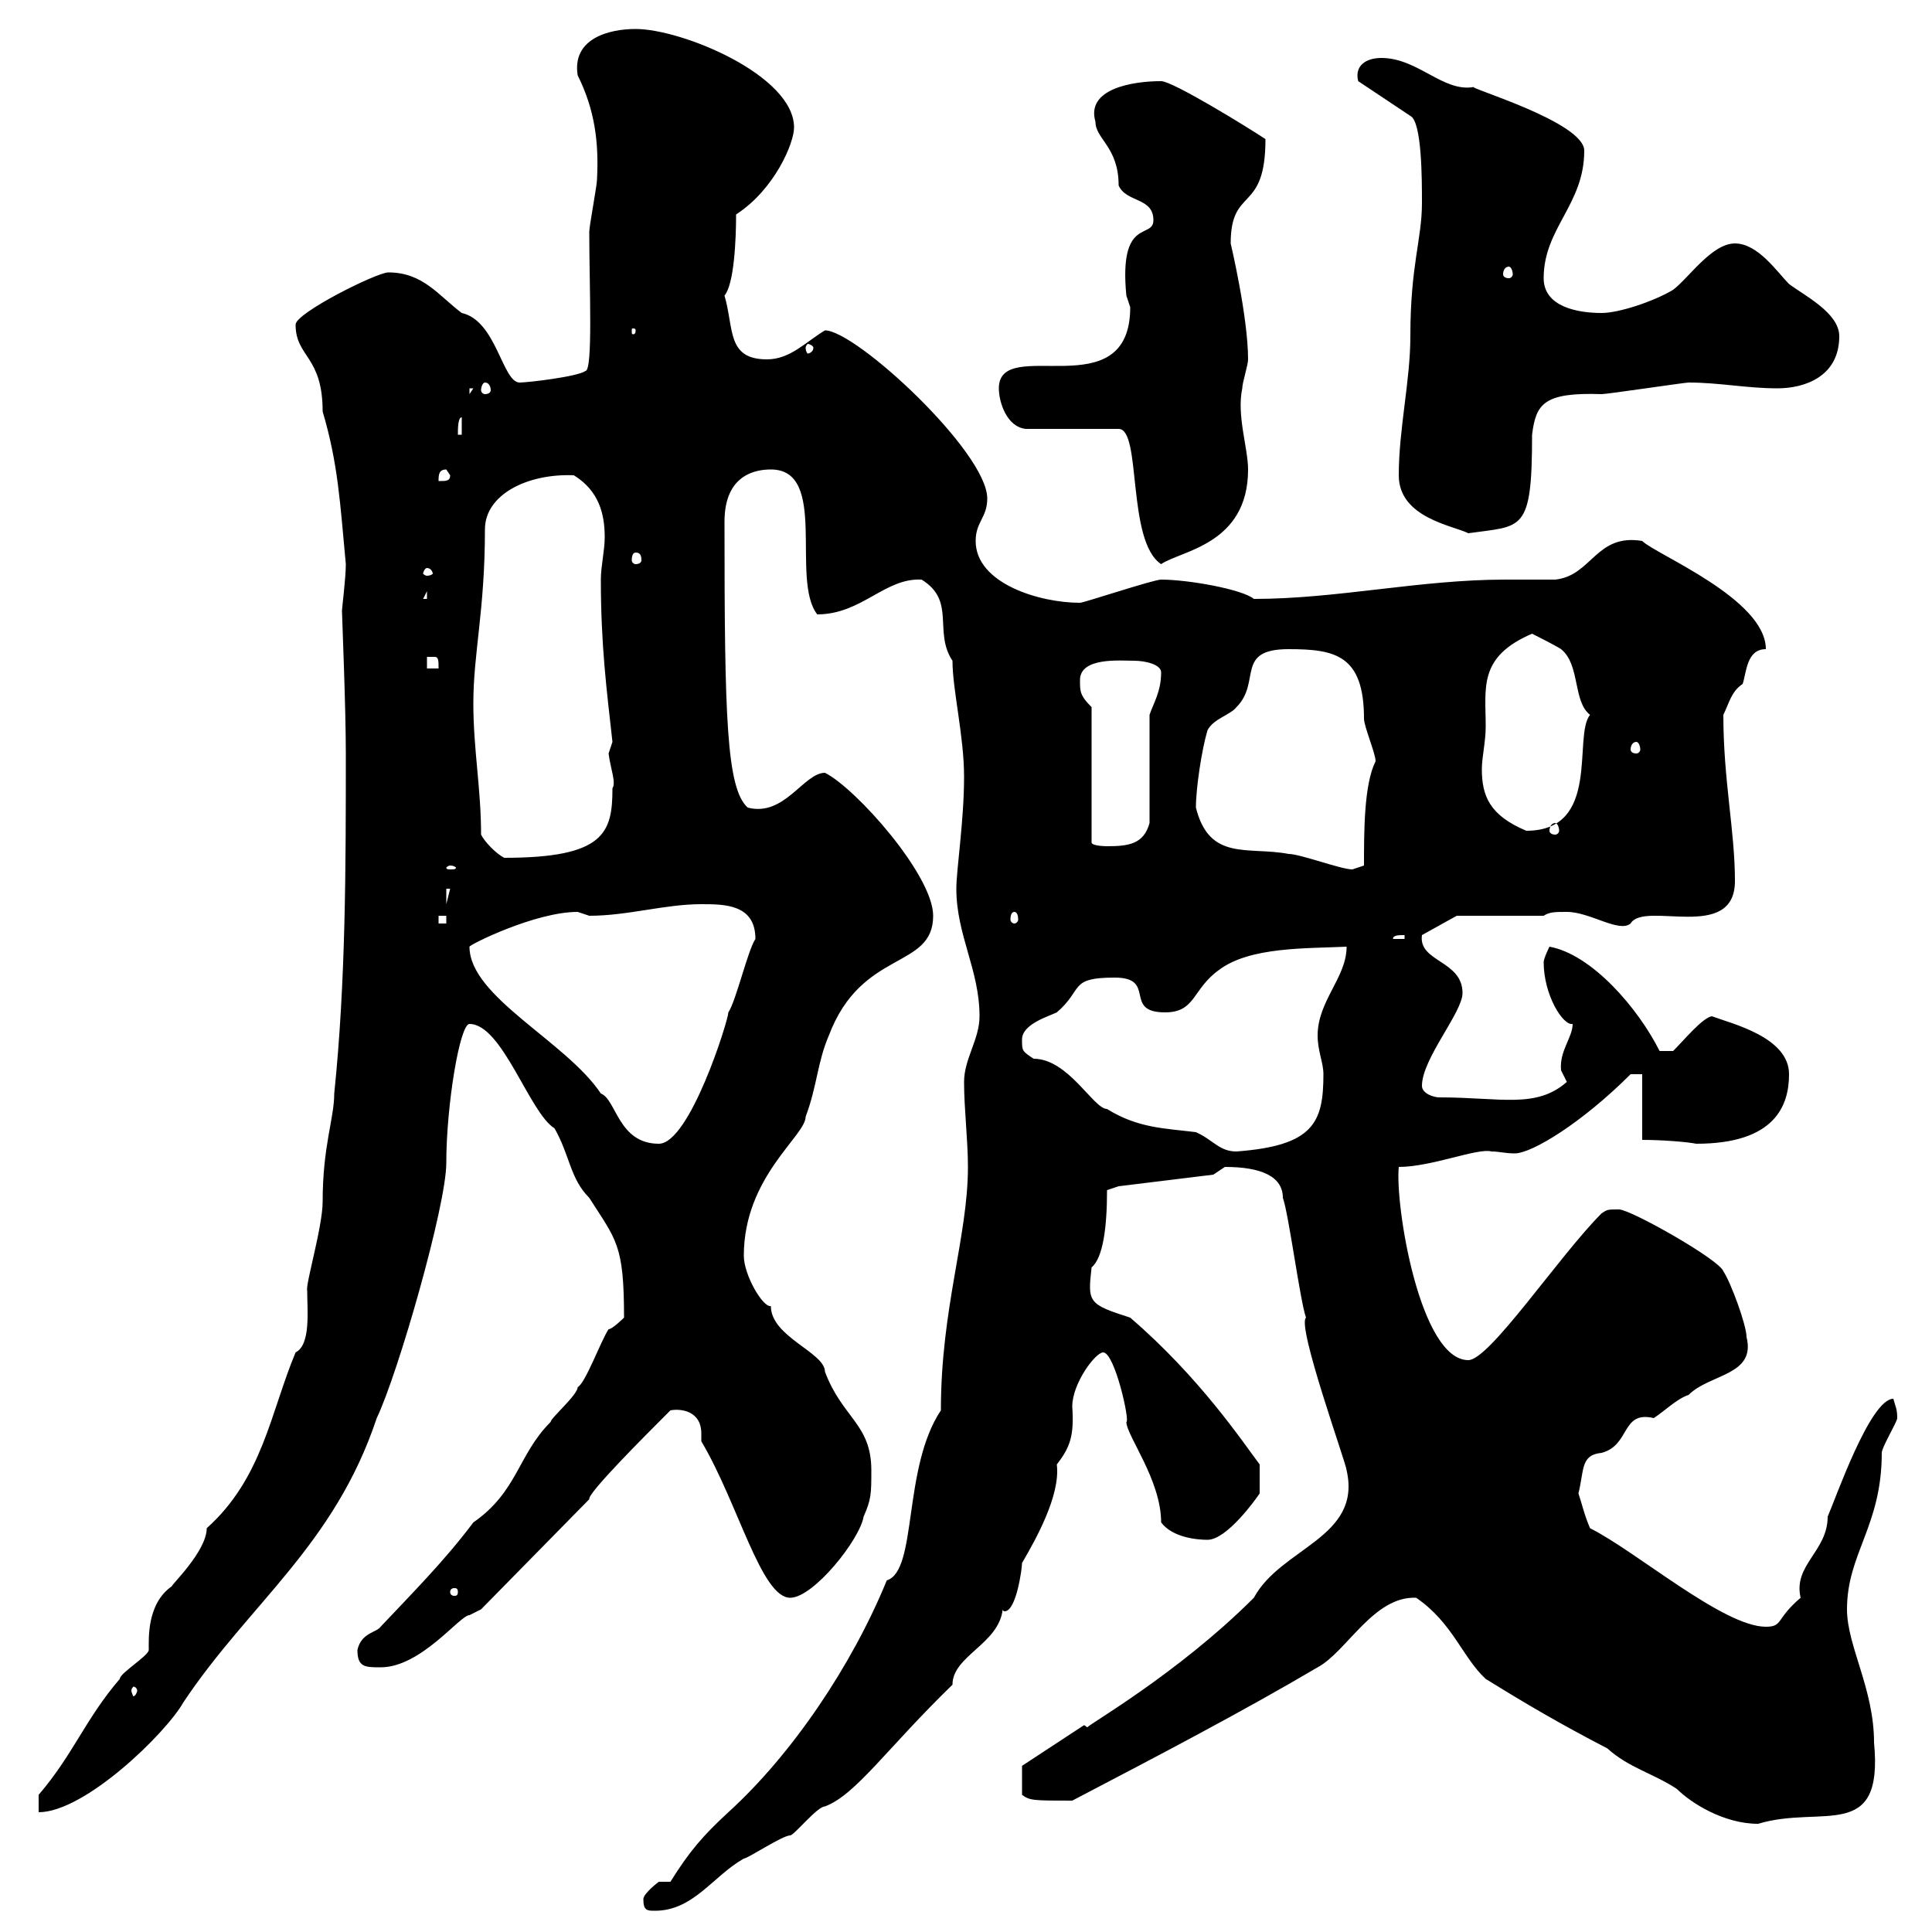 <svg xmlns="http://www.w3.org/2000/svg" xmlns:xlink="http://www.w3.org/1999/xlink" width="300" height="300"><path d="M99.90 294.90C99.90 296.70 100.50 296.70 101.70 296.70C107.70 296.70 110.70 291.30 115.50 288.60C116.10 288.60 121.50 285 122.70 285C123.30 285 126.90 280.50 128.10 280.50C132.90 278.70 137.70 271.50 147.90 261.60C147.90 257.10 155.10 255.30 155.70 249.90C155.70 250.20 156 250.20 156 250.20C157.80 250.20 158.70 243.60 158.70 242.70C160.80 239.10 164.70 232.20 164.10 227.40C166.20 224.70 166.80 222.90 166.50 218.40C166.50 214.80 170.10 210 171.30 210C173.10 210 175.50 220.80 174.90 220.80C174.90 222.90 180.30 229.80 180.30 236.40C182.10 238.80 186 239.10 187.50 239.10C190.50 239.10 195 232.80 195.60 231.90L195.60 227.40C192.90 223.80 186.30 213.90 175.50 204.60C168.90 202.50 168.90 202.20 169.50 196.80C171.30 195.30 171.90 190.50 171.90 184.80L173.70 184.20L188.40 182.40C188.40 182.40 190.20 181.20 190.20 181.20C195.90 181.20 199.20 182.70 199.20 186C200.10 188.40 201.90 202.20 202.80 204.60C201.30 205.80 209.10 227.40 209.10 228.30C211.50 238.80 198.90 240.30 194.70 248.10C182.70 260.10 168.30 268.20 168.90 268.20C168.60 268.20 168.60 267.90 168.30 267.90L158.70 274.20L158.70 278.70C159.90 279.60 160.50 279.60 166.50 279.60C179.70 272.70 192.90 265.80 204.60 258.90C209.10 256.50 213.30 247.80 219.90 248.10C225.60 252 227.10 257.40 230.70 260.70C237 264.60 242.10 267.60 249.60 271.50C252.90 274.50 256.80 275.40 260.40 277.80C262.50 279.90 267.60 283.20 273 283.20C282.90 280.20 292.50 286.20 291 270.60C291 262.20 286.80 255.60 286.80 249.90C286.80 241.20 292.20 237 292.20 225.60C292.20 224.70 294.60 220.80 294.60 220.20C294.60 218.70 294.30 218.40 294 217.20C290.40 217.20 285 232.80 283.80 235.50C283.80 240.90 278.40 243 279.60 248.10C275.70 251.40 276.90 252.60 274.20 252.60C267.60 252.60 254.10 240.90 246.90 237.30C246 235.20 245.70 233.70 245.10 231.90C246 228.30 245.40 225.90 248.70 225.60C253.20 224.40 251.70 219 256.80 220.20C258.60 219 260.40 217.20 262.20 216.60C265.50 213.30 272.70 213.60 271.20 207.60C271.20 205.80 268.80 199.20 267.60 197.40C267 195.60 253.20 187.80 251.40 187.80C249.60 187.80 249.60 187.80 248.70 188.40C242.10 195 231.30 211.20 228 211.20C220.50 211.20 216.60 187.20 217.20 181.20C222.30 181.20 229.50 178.20 231.60 178.80C232.80 178.80 233.70 179.10 235.20 179.10C237.90 179.10 245.70 174.30 253.20 166.80L255 166.80L255 177C258 177 261.90 177.30 263.40 177.60C275.70 177.60 277.80 171.60 277.80 166.80C277.80 161.10 269.10 159 265.80 157.80C264.30 158.10 261.60 161.40 259.80 163.20L257.70 163.20C254.40 156.60 247.20 148.20 240.60 147C240.60 147 239.70 148.80 239.70 149.40C239.70 154.50 242.70 159.30 244.20 159C244.20 161.10 242.10 163.20 242.40 166.20C242.40 166.20 243.30 168 243.30 168C238.50 172.20 233.10 170.40 223.50 170.40C222.60 170.40 220.80 169.80 220.80 168.60C220.80 164.40 227.10 157.20 227.10 154.20C227.10 149.10 220.20 149.40 220.80 145.20L226.20 142.20L239.70 142.20C240.60 141.60 241.50 141.60 243.30 141.60C246.90 141.60 251.40 144.90 253.20 143.40C255.30 139.80 269.40 146.40 269.40 136.80C269.40 129 267.60 121.20 267.60 111C268.50 109.20 268.80 107.40 270.60 106.20C271.20 104.40 271.20 100.80 274.20 100.80C274.20 93 257.10 86.10 255 84C247.80 82.80 247.20 89.40 241.50 90C238.80 90 236.40 90 233.70 90C220.50 90 207.60 93 194.70 93C192.90 91.50 184.50 90 180.30 90C179.10 90 168.30 93.60 167.70 93.60C161.40 93.60 151.50 90.60 151.50 84C151.50 81 153.30 80.40 153.30 77.40C153.30 70.20 132.90 51.30 128.10 51.30C125.10 53.10 122.70 55.80 119.10 55.80C112.80 55.80 114 51 112.50 45.90C114 44.10 114.30 37.20 114.30 33.30C120.30 29.40 123.30 22.20 123.30 19.80C123.30 11.70 105.90 4.50 98.70 4.50C94.50 4.50 88.80 6 89.70 11.70C92.40 17.10 93 22.20 92.70 27.90C92.70 28.80 91.50 35.10 91.50 36C91.50 44.40 92.10 57.60 90.90 57.60C89.70 58.50 81.90 59.40 80.70 59.40C78 59.40 77.10 49.80 71.70 48.60C68.10 45.90 65.70 42.30 60.30 42.30C58.50 42.30 45.90 48.60 45.90 50.40C45.90 55.50 50.10 55.20 50.10 63.90C52.50 72 52.80 78 53.70 87.60C53.70 89.70 53.10 94.50 53.10 94.80C53.10 95.40 53.70 109.80 53.70 117C53.70 134.40 53.70 152.40 51.90 169.80C51.90 173.70 50.10 177.90 50.10 186.60C50.10 190.50 47.40 199.50 47.70 200.40C47.70 203.40 48.30 208.80 45.90 210C42 219.30 40.80 229.50 32.10 237.30C32.10 240.90 26.40 246.30 26.70 246.30C22.80 249 23.10 254.40 23.10 256.20C23.10 257.10 18.60 259.80 18.60 260.70C13.20 267 11.40 272.40 6 278.70L6 281.40C13.20 281.40 25.80 269.10 28.50 264.30C38.70 249 51.90 240 58.50 220.20C61.80 213.30 69.30 187.20 69.30 180.60C69.30 171.60 71.40 159 72.90 159C78 159 82.20 172.80 86.10 175.20C88.50 179.40 88.50 183 91.50 186C95.70 192.60 96.90 193.20 96.90 204.60C96.90 204.60 95.10 206.40 94.50 206.40C93.30 208.20 90.90 214.80 89.70 215.40C89.70 216.60 85.50 220.20 85.50 220.80C80.40 225.90 80.40 231.60 73.50 236.40C69 242.40 63.90 247.50 59.10 252.60C58.50 253.50 56.10 253.50 55.50 256.20C55.50 258.90 56.70 258.90 59.10 258.90C65.40 258.90 71.40 250.80 72.90 250.80C72.90 250.80 74.70 249.90 74.70 249.90L91.50 232.80C91.20 231.90 99.90 223.20 104.10 219C105.60 218.70 108.90 219 108.90 222.60C108.90 222.90 108.90 223.20 108.90 223.80C114.60 233.40 118.20 248.10 122.70 248.10C126.30 248.10 133.50 239.10 134.10 235.50C135.30 232.80 135.30 231.90 135.30 228.30C135.30 221.10 130.80 220.20 128.10 213C128.10 210 119.70 207.60 119.70 202.80C118.50 203.10 115.50 198 115.50 195C115.50 182.70 125.10 176.40 125.10 173.40C126.90 168.60 126.90 165 128.70 160.80C133.80 147.30 144.90 150.60 144.90 142.20C144.90 135.90 132.90 122.40 128.10 120C124.80 120 121.80 126.90 116.10 125.40C112.80 122.40 112.50 111.30 112.50 81C112.50 73.50 117.60 72.90 119.70 72.90C128.70 72.90 122.70 90 126.90 95.40C133.80 95.40 137.40 89.70 143.10 90C148.50 93.30 144.90 98.10 147.90 102.60C147.90 107.10 149.70 114.30 149.70 120.60C149.70 127.50 148.50 135 148.50 138C148.50 145.20 152.10 150.60 152.10 157.80C152.10 161.40 149.70 164.40 149.70 168C149.70 172.20 150.30 177 150.30 181.20C150.30 192 146.10 203.10 146.10 219C140.10 228 142.50 243.90 137.70 245.40C132.30 258.60 123 272.40 113.10 281.40C109.20 285 107.10 287.40 104.10 292.20C104.10 292.20 102.30 292.20 102.30 292.20C102.30 292.20 99.90 294 99.90 294.90ZM21.30 262.50C21.30 262.80 21 263.40 20.70 263.40C20.70 263.40 20.40 262.80 20.40 262.50C20.40 262.20 20.70 261.90 20.70 261.90C21 261.90 21.30 262.20 21.30 262.50ZM71.10 247.20C71.10 247.80 70.80 247.80 70.50 247.80C70.50 247.80 69.90 247.80 69.90 247.20C69.90 246.60 70.50 246.60 70.50 246.60C70.80 246.60 71.10 246.60 71.10 247.20ZM158.70 161.40C158.70 159 162.90 157.80 164.10 157.20C168.30 153.60 165.90 151.80 173.10 151.80C179.70 151.80 174.30 157.20 180.90 157.20C185.70 157.20 185.10 153.60 189.30 150.60C194.10 147 202.80 147.30 209.10 147C209.10 151.80 204.60 155.40 204.60 160.80C204.60 163.20 205.50 165 205.50 166.80C205.50 174.30 204 177.90 192 178.80C189.30 178.80 188.40 177 185.70 175.80C180.90 175.20 176.70 175.20 171.90 172.20C169.80 172.20 165.90 164.40 160.50 164.40C158.70 163.20 158.70 163.20 158.70 161.40ZM72.90 147C72.90 146.70 83.10 141.60 89.70 141.60C89.70 141.60 91.50 142.20 91.50 142.20C97.50 142.20 103.20 140.40 108.90 140.40C112.50 140.40 117.30 140.40 117.30 145.80C116.10 147.60 114.30 155.40 113.10 157.20C113.10 158.40 107.10 177.60 102.30 177.60C96 177.60 95.70 170.70 93.30 169.80C87.90 161.70 72.90 154.80 72.90 147ZM218.10 145.20L218.10 145.80L216.30 145.80C216.30 145.20 217.20 145.20 218.10 145.20ZM68.10 142.20L69.30 142.20L69.30 143.40L68.10 143.40ZM157.50 141.60C157.80 141.60 158.10 141.90 158.10 142.80C158.10 143.10 157.80 143.40 157.50 143.40C157.20 143.40 156.90 143.10 156.90 142.80C156.90 141.90 157.20 141.60 157.50 141.60ZM69.30 138L69.90 138L69.30 140.40ZM69.90 134.40C70.50 134.40 70.80 134.70 70.80 134.70C70.80 135 70.50 135 69.90 135C69.60 135 69.30 135 69.30 134.70C69.30 134.70 69.60 134.40 69.90 134.40ZM185.70 125.40C185.70 122.40 186.60 116.40 187.50 113.40C188.40 111.60 191.10 111 192 109.80C195.90 105.90 191.70 100.80 200.10 100.80C207.30 100.80 211.80 101.70 211.80 111.60C211.80 112.80 213.60 117 213.60 118.20C211.80 121.80 211.80 129 211.80 134.40C211.80 134.40 210 135 210 135C208.20 135 201.90 132.60 200.10 132.60C193.80 131.40 187.80 133.80 185.70 125.40ZM74.70 129.60C74.70 122.40 73.50 116.40 73.50 109.20C73.50 101.40 75.30 94.80 75.30 82.20C75.30 76.80 81.90 73.50 89.10 73.80C93 76.20 93.90 79.80 93.90 83.40C93.90 85.50 93.30 87.90 93.30 90C93.30 100.20 94.20 107.10 95.10 115.20C95.10 115.20 94.50 117 94.50 117C94.80 119.40 95.70 121.50 95.10 122.40C95.10 129.30 93.90 133.20 78.30 133.20C77.10 132.60 75.30 130.80 74.70 129.60ZM169.50 109.80C167.70 108 167.70 107.40 167.70 105.60C167.70 102 174 102.60 176.10 102.60C177.90 102.60 180.30 103.20 180.30 104.40C180.30 107.40 179.10 109.20 178.50 111L178.50 127.80C177.60 131.10 175.20 131.40 171.90 131.40C171.90 131.40 169.50 131.40 169.50 130.80ZM230.70 112.80C230.70 106.80 229.50 102 237.90 98.40C237.90 98.40 241.50 100.20 242.40 100.80C245.40 103.20 244.20 108.90 246.90 111C244.20 114.30 248.70 129 237 129C231.30 126.60 230.10 123.60 230.10 119.40C230.10 117.60 230.70 115.20 230.70 112.80ZM241.50 127.80C241.80 127.80 242.10 128.40 242.10 129C242.10 129.30 241.80 129.60 241.50 129.60C240.90 129.60 240.60 129.30 240.60 129C240.60 128.40 240.90 127.80 241.50 127.80ZM254.10 115.20C254.40 115.20 254.70 115.80 254.70 116.40C254.70 116.70 254.40 117 254.10 117C253.50 117 253.20 116.70 253.20 116.40C253.20 115.80 253.50 115.20 254.10 115.20ZM66.30 102C66.30 102 66.30 102 67.50 102C68.10 102 68.10 102.60 68.10 103.80L66.30 103.80ZM66.30 91.80L66.30 93L65.70 93ZM66.30 88.20C66.90 88.20 67.20 88.80 67.20 89.10C67.20 89.10 66.90 89.40 66.30 89.40C66 89.40 65.70 89.10 65.70 89.10C65.70 88.80 66 88.20 66.30 88.20ZM155.10 60.30C155.10 62.40 156.30 66.30 159.30 66.60L173.70 66.60C177.30 66.60 174.90 84 180.30 87.60C183.30 85.50 193.80 84.60 193.80 72.90C193.80 69.60 192 64.50 192.90 60.30C192.90 59.40 193.80 56.70 193.80 55.80C193.80 49.20 191.10 37.80 191.10 37.80C191.10 28.80 196.50 33.30 196.50 21.60C193.80 19.80 182.10 12.60 180.30 12.60C175.80 12.60 168.60 13.80 170.10 18.90C170.10 21.60 173.70 22.80 173.70 28.80C174.90 31.50 179.10 30.60 179.10 34.20C179.10 37.20 173.70 33.60 174.90 45.90C174.90 45.90 175.50 47.70 175.50 47.70C175.50 63.60 155.10 51.90 155.10 60.30ZM98.70 85.80C99.30 85.80 99.60 86.10 99.60 87C99.60 87.30 99.30 87.60 98.70 87.60C98.40 87.60 98.10 87.30 98.10 87C98.10 86.10 98.40 85.80 98.70 85.80ZM217.20 73.80C217.20 80.40 225.60 81.60 228 82.80C236.40 81.60 237.90 82.80 237.90 67.50C238.50 62.70 239.70 60.90 248.70 61.20C249.60 61.20 261.60 59.40 262.20 59.40C267 59.40 271.20 60.30 276 60.30C280.20 60.30 285.60 58.50 285.60 52.20C285.60 48.60 280.20 45.90 277.80 44.10C276 42.30 273 37.80 269.40 37.80C265.80 37.80 262.20 43.20 259.80 45C256.80 46.80 251.40 48.60 248.70 48.60C245.10 48.60 239.70 47.70 239.70 43.20C239.70 35.40 246 31.80 246 23.40C246 18.90 227.40 13.50 228.90 13.50C224.10 14.40 220.20 9 214.50 9C212.10 9 210.30 10.20 210.90 12.60L219 18C220.80 18.90 220.80 27.90 220.80 31.50C220.80 37.20 219 41.10 219 52.20C219 59.10 217.20 66.60 217.20 73.80ZM69.30 72.90L69.90 73.80C69.90 74.70 69.30 74.70 68.10 74.70C68.10 73.80 68.10 72.90 69.30 72.90ZM71.70 64.80L71.70 67.50L71.10 67.50C71.10 66.60 71.10 64.80 71.70 64.80ZM72.90 60.30L73.50 60.30L72.90 61.20ZM75.30 59.40C75.90 59.40 76.20 60 76.20 60.60C76.20 60.90 75.90 61.20 75.30 61.20C75 61.20 74.70 60.90 74.70 60.60C74.70 60 75 59.40 75.30 59.40ZM126.30 54C126.30 54.60 125.70 54.90 125.40 54.90C125.40 54.90 125.10 54.60 125.10 54C125.10 53.70 125.40 53.40 125.40 53.40C125.70 53.40 126.30 53.70 126.30 54ZM98.70 51.30C98.70 51.90 98.40 51.90 98.40 51.90C98.10 51.90 98.10 51.90 98.10 51.30C98.10 51 98.10 51 98.40 51C98.40 51 98.70 51 98.70 51.30ZM234.30 41.40C234.60 41.40 234.90 42 234.90 42.60C234.90 42.90 234.60 43.20 234.30 43.20C233.70 43.20 233.40 42.90 233.40 42.60C233.40 42 233.70 41.40 234.30 41.40Z"/></svg>